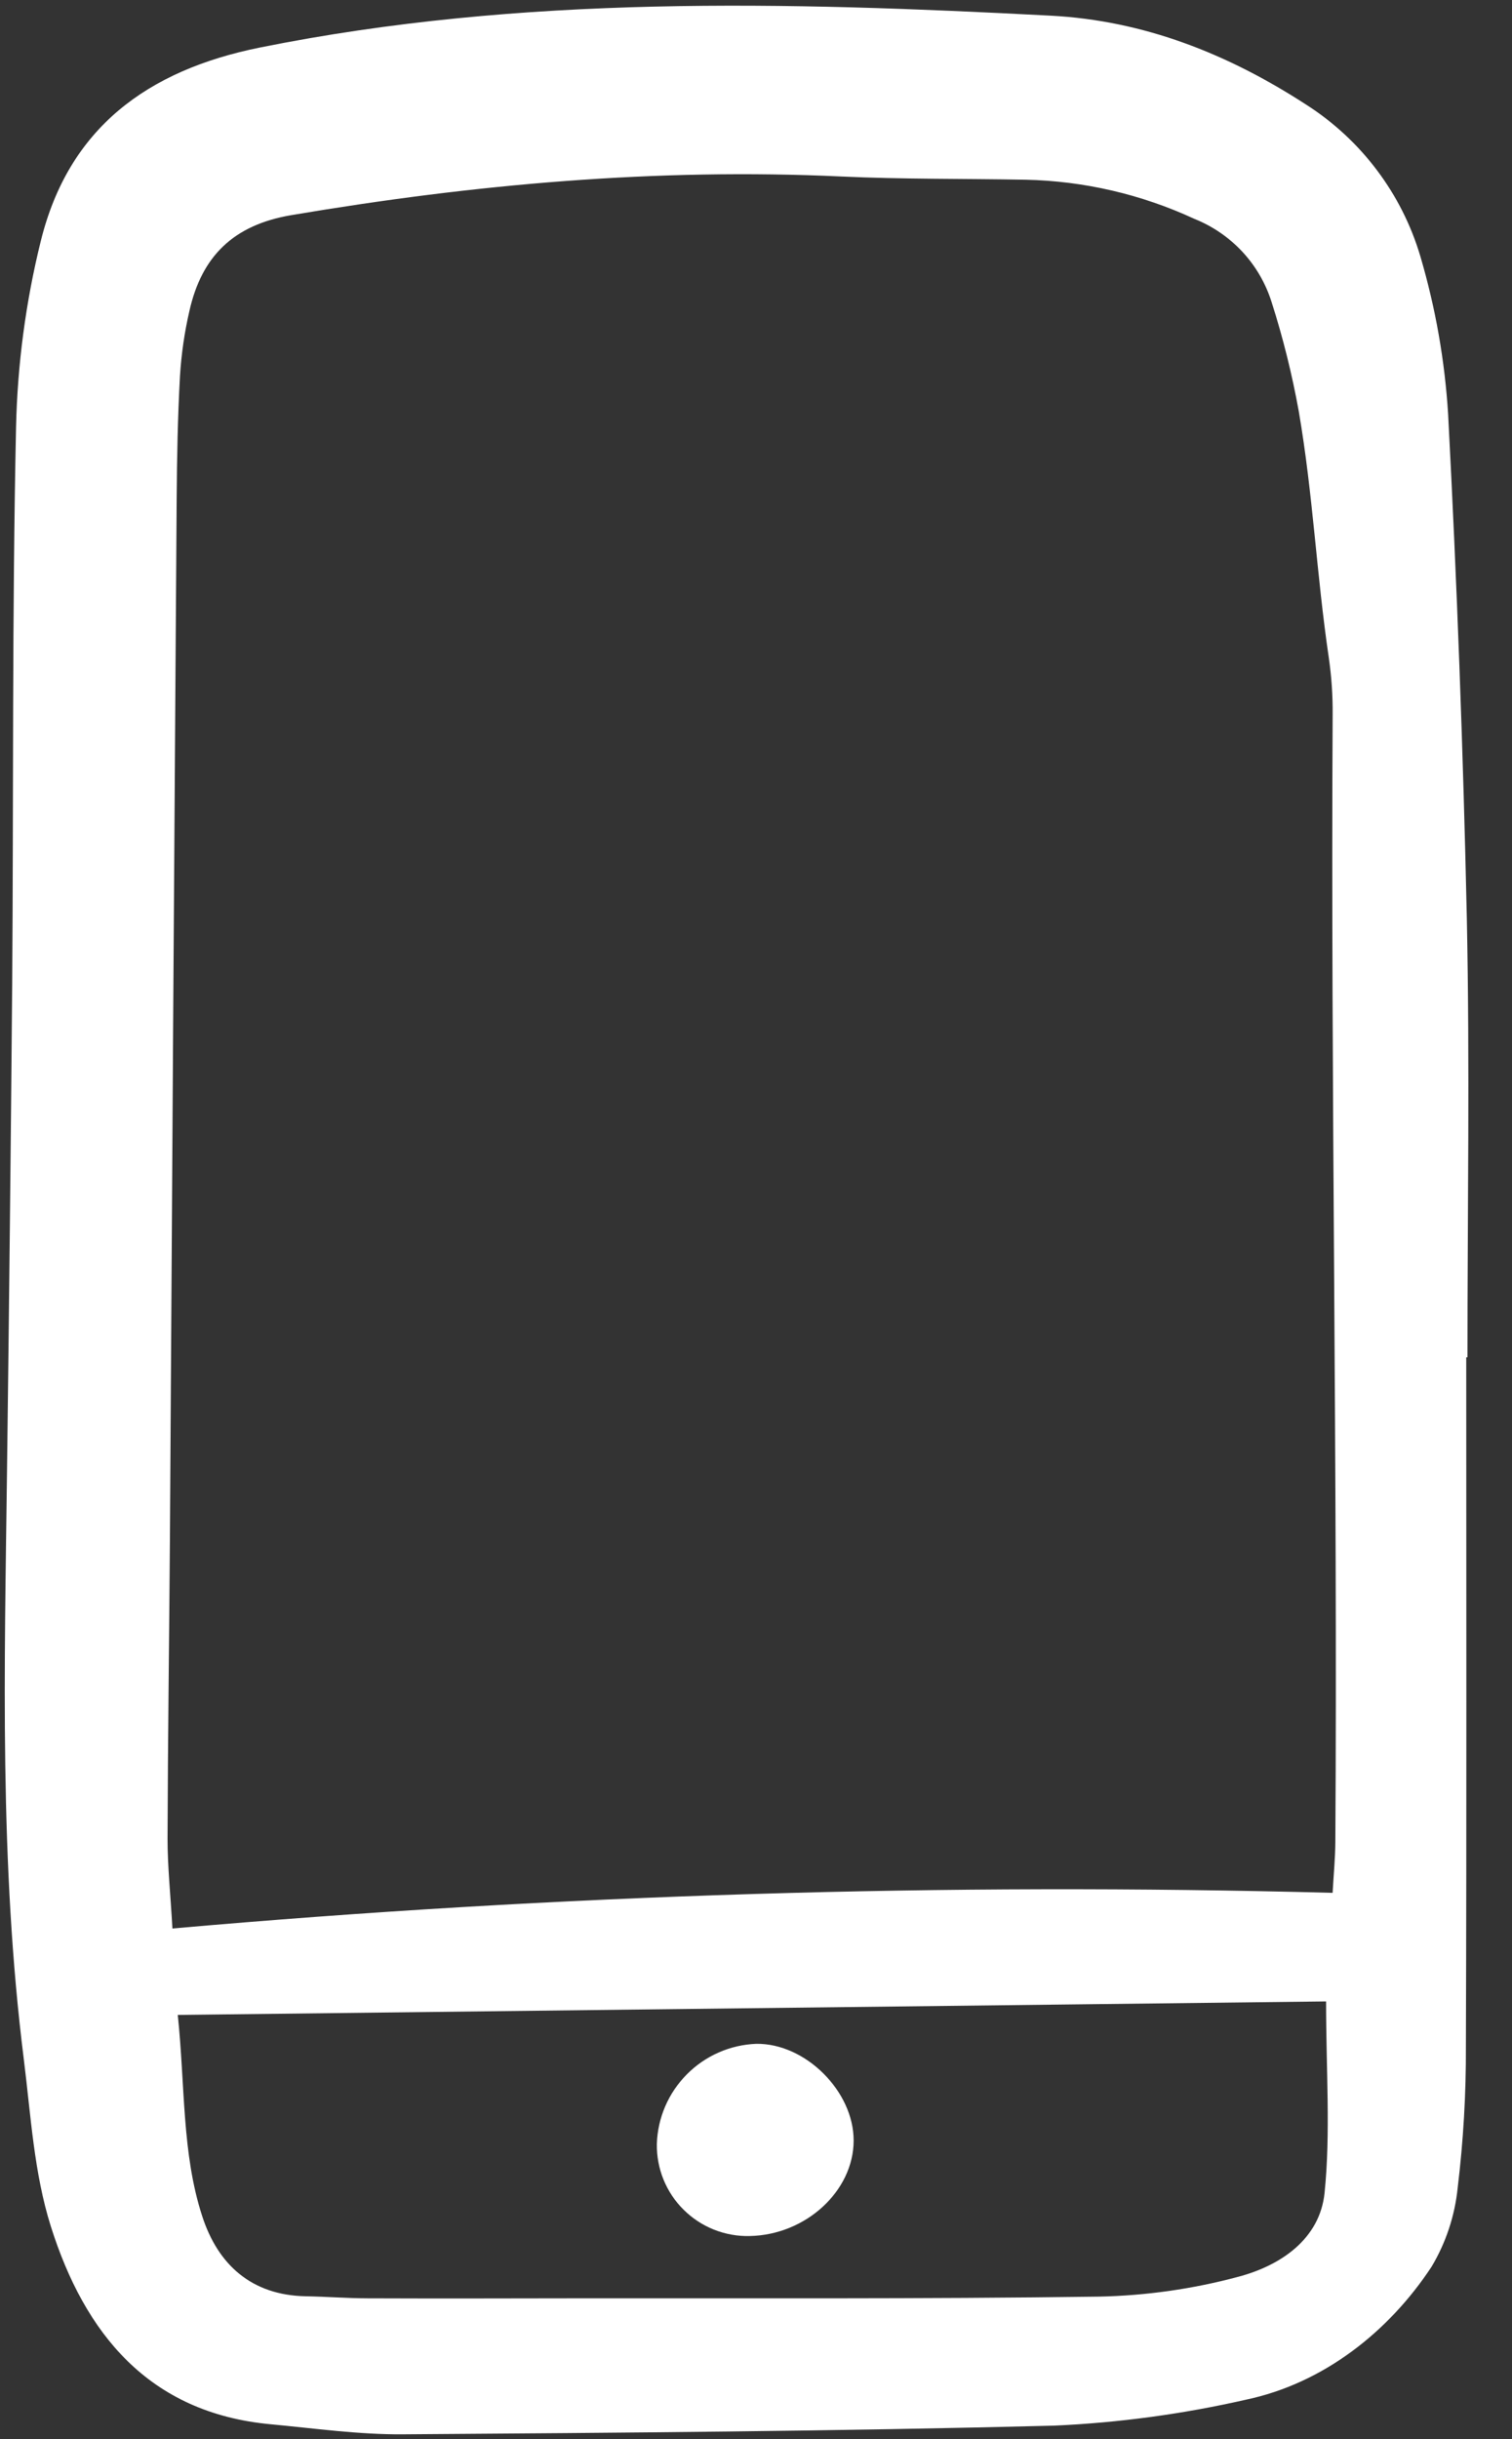 <svg width="31" height="50" viewBox="0 0 31 50" fill="none" xmlns="http://www.w3.org/2000/svg">
<rect x="0" y="0" width="31" height="50" fill="#333333" stroke="none"/>
<g clip-path="url(#clip0_2_1473)">
<path d="M30.062 27.823C30.062 32.532 30.071 37.24 30.055 41.948C30.059 42.916 30.003 43.883 29.887 44.843C29.829 45.419 29.645 45.974 29.348 46.47C28.476 47.792 27.139 48.858 25.536 49.193C24.248 49.486 22.935 49.664 21.615 49.723C17.162 49.837 12.707 49.87 8.252 49.901C7.352 49.907 6.45 49.779 5.551 49.695C3.043 49.463 1.734 47.826 1.042 45.638C0.697 44.546 0.632 43.361 0.488 42.212C-0.016 38.198 0.093 34.165 0.144 30.134C0.186 26.813 0.222 23.491 0.25 20.17C0.278 16.365 0.248 12.558 0.329 8.754C0.358 7.467 0.528 6.187 0.837 4.938C1.408 2.629 3.016 1.44 5.331 0.974C10.706 -0.108 16.119 0.037 21.541 0.321C23.46 0.422 25.18 1.107 26.78 2.145C27.911 2.868 28.743 3.974 29.123 5.261C29.432 6.311 29.622 7.393 29.69 8.485C29.871 11.929 29.999 15.376 30.074 18.826C30.136 21.824 30.087 24.824 30.087 27.823H30.062ZM3.535 39.532C11.443 38.834 19.385 38.59 27.322 38.801C27.345 38.396 27.376 38.081 27.378 37.766C27.428 30.124 27.281 22.288 27.323 14.645C27.326 14.259 27.3 13.873 27.245 13.491C26.987 11.739 26.927 10.18 26.629 8.435C26.492 7.678 26.307 6.931 26.073 6.198C25.953 5.813 25.748 5.459 25.474 5.163C25.199 4.867 24.862 4.636 24.487 4.486C23.401 3.983 22.223 3.71 21.027 3.684C19.768 3.661 18.507 3.676 17.25 3.618C13.459 3.441 9.71 3.778 5.974 4.41C4.785 4.611 4.135 5.255 3.884 6.372C3.782 6.811 3.718 7.259 3.69 7.709C3.644 8.546 3.628 9.384 3.622 10.222C3.573 17.315 3.527 24.409 3.484 31.503C3.47 33.566 3.441 35.63 3.435 37.693C3.435 38.263 3.496 38.833 3.535 39.532ZM27.188 41.027L3.645 41.304C3.798 42.777 3.727 44.136 4.145 45.427C4.466 46.419 5.154 47.053 6.276 47.071C6.695 47.079 7.114 47.112 7.533 47.113C8.888 47.118 10.243 47.116 11.598 47.113C15.244 47.108 18.89 47.129 22.535 47.078C23.5 47.058 24.459 46.921 25.39 46.671C26.249 46.444 27.06 45.903 27.157 44.952C27.283 43.714 27.188 42.454 27.188 41.027V41.027Z" fill="white"/>
<path d="M17.502 43.882C17.499 44.915 16.52 45.814 15.373 45.836C15.123 45.843 14.873 45.798 14.64 45.706C14.408 45.614 14.196 45.475 14.018 45.299C13.839 45.123 13.699 44.912 13.604 44.68C13.51 44.448 13.463 44.199 13.467 43.949C13.484 43.412 13.704 42.902 14.083 42.521C14.461 42.14 14.97 41.916 15.507 41.896C16.513 41.883 17.505 42.87 17.502 43.882Z" fill="white"/>
</g>
<defs>
<clipPath id="clip0_2_1473">
<rect width="30.239" height="50" fill="white"/>
</clipPath>
</defs>
</svg>

